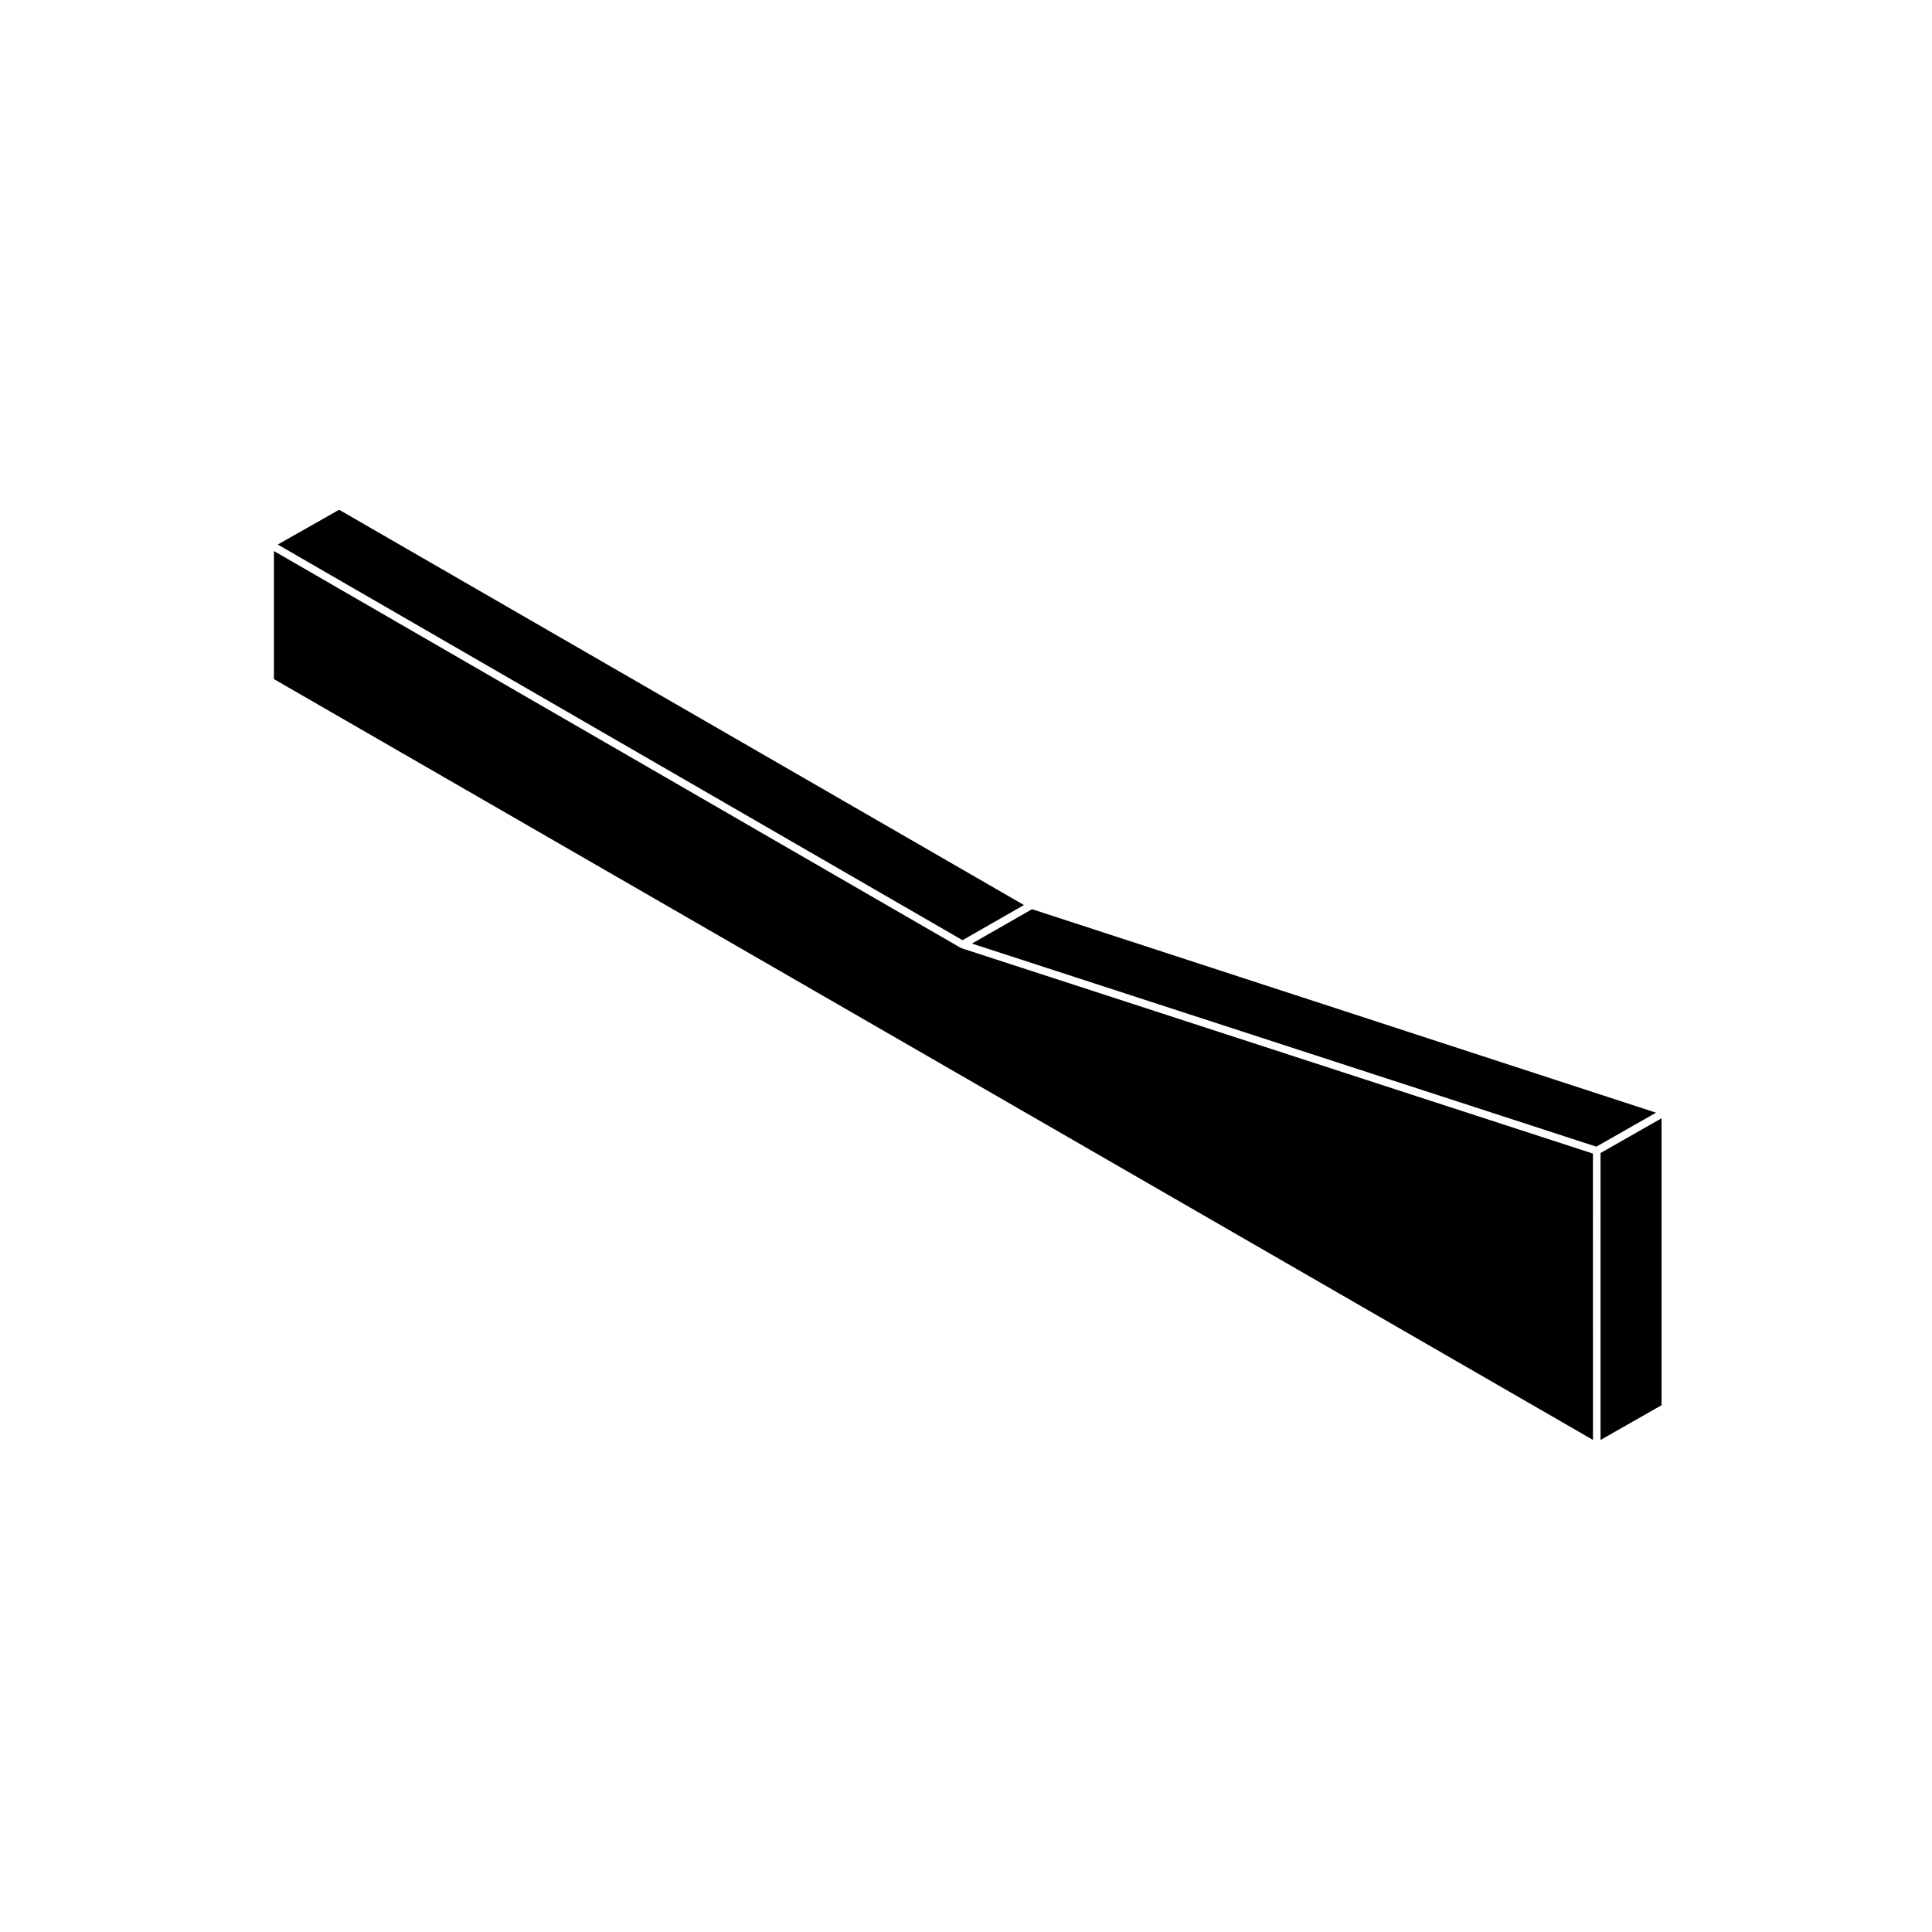 <?xml version="1.0" encoding="UTF-8"?>
<!-- Uploaded to: SVG Repo, www.svgrepo.com, Generator: SVG Repo Mixer Tools -->
<svg fill="#000000" width="800px" height="800px" version="1.1" viewBox="144 144 512 512" xmlns="http://www.w3.org/2000/svg">
 <g>
  <path d="m582.86 438.87-165.36-53.926-15.93 9.113 165.48 53.82z"/>
  <path d="m568.16 525.61 16.168-9.215v-76.039l-16.168 9.207z"/>
  <path d="m399.08 393.16 16.277-9.316-181.48-104.75-16.266 9.211z"/>
  <path d="m566.14 449.71-167.37-54.438c-0.031-0.012-0.035-0.039-0.066-0.055-0.039-0.016-0.09-0.012-0.125-0.035l-181.98-105.15v33.938l349.55 201.62z"/>
 </g>
</svg>